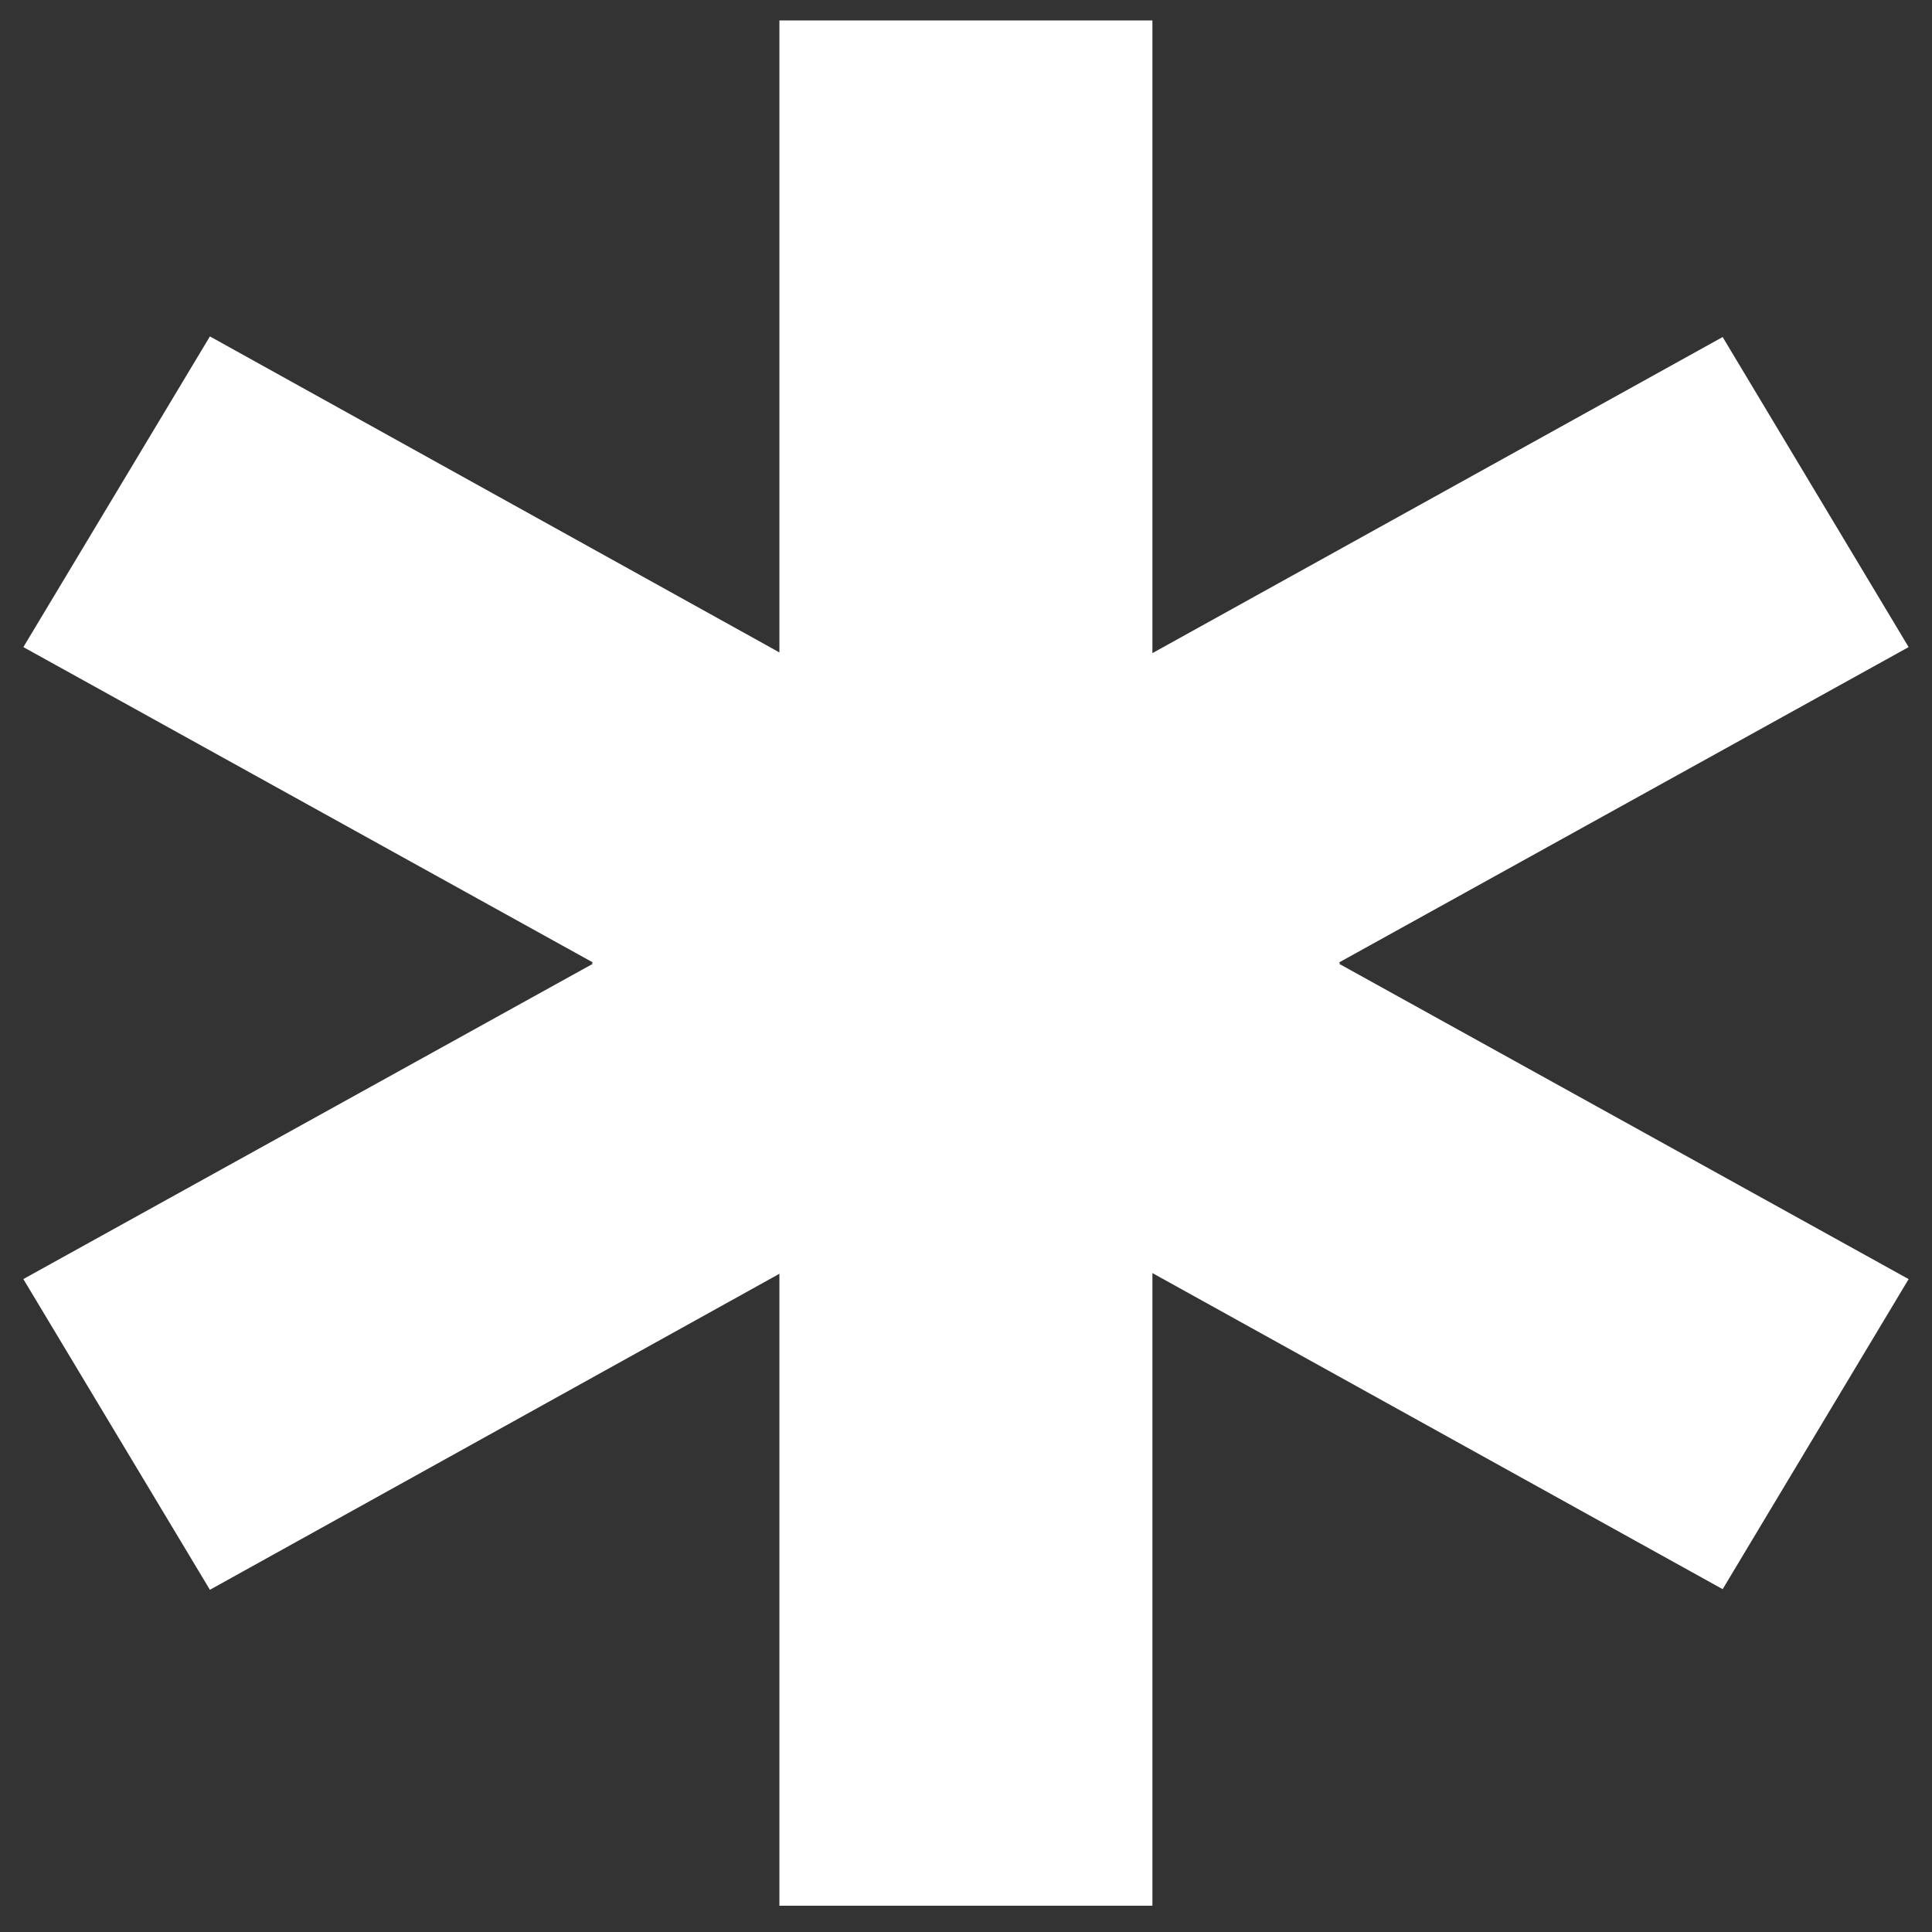 <?xml version="1.0" encoding="UTF-8"?> <svg xmlns="http://www.w3.org/2000/svg" width="31" height="31" viewBox="0 0 31 31" fill="none"><rect x="0" y="0" width="31" height="31" fill="#333333" stroke="none"/><path d="M18.491 20.427L27.641 25.499L30.625 20.524L21.486 15.464L21.505 15.454L21.486 15.443L30.625 10.383L27.641 5.408L18.491 10.48L18.491 10.469L18.491 0.328L12.506 0.328L12.506 10.469L12.415 10.418L3.368 5.398L0.405 10.333L0.375 10.383L0.42 10.408L9.513 15.443L9.493 15.454L9.513 15.464L0.42 20.498L0.375 20.524L0.405 20.574L3.368 25.509L12.415 20.489L12.506 20.438L12.506 30.578L18.491 30.578L18.491 20.438L18.491 20.427Z" fill="white"></path></svg> 